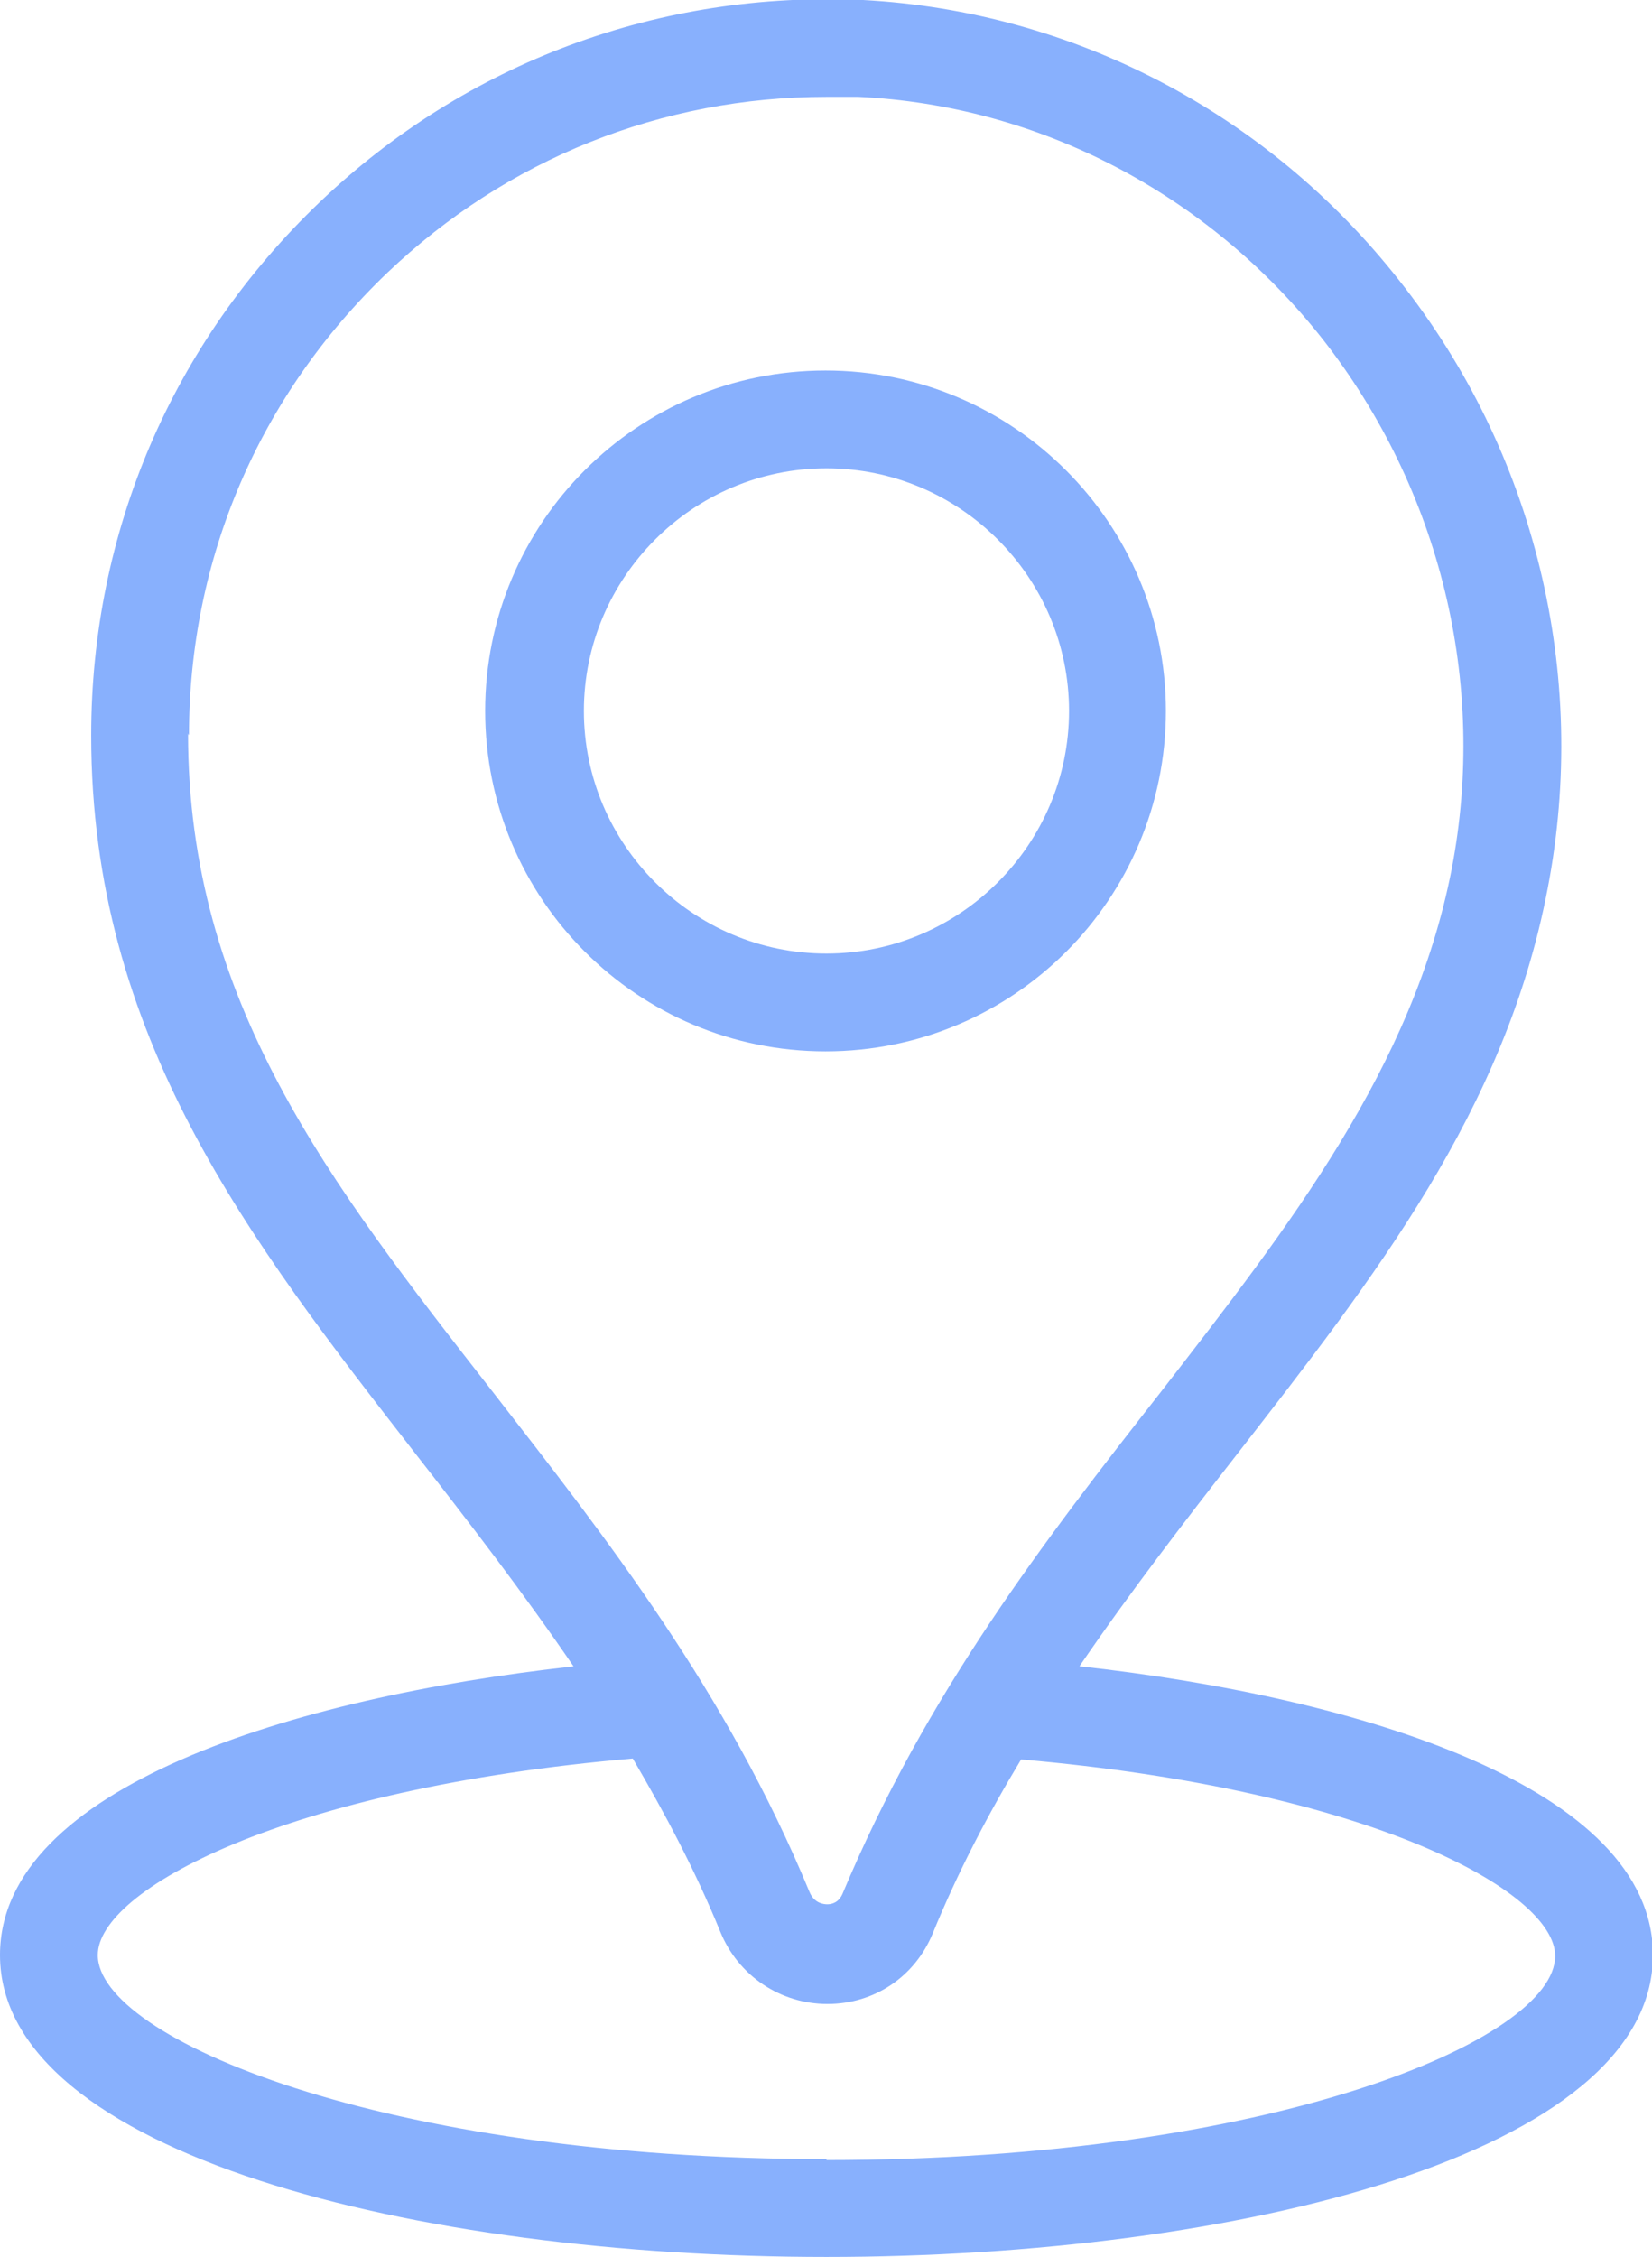 <?xml version="1.0" encoding="UTF-8"?>
<svg id="Capa_2" data-name="Capa 2" xmlns="http://www.w3.org/2000/svg" viewBox="0 0 17.57 24">
  <defs>
    <style>
      .cls-1 {
        fill: #88b0fd;
      }
    </style>
  </defs>
  <g id="Content">
    <g>
      <path class="cls-1" d="M11.48,17.72c.54-.79,1.11-1.53,1.68-2.26,1.46-1.88,2.85-3.65,3.3-6.01.44-2.28-.13-4.64-1.58-6.47C13.48,1.2,11.41.12,9.18,0c-2.16-.1-4.22.66-5.78,2.15C1.83,3.65.97,5.66.97,7.82c0,3.21,1.68,5.36,3.45,7.64.57.73,1.14,1.47,1.68,2.26-2.99.33-6.1,1.29-6.1,3.07,0,2.11,4.42,3.21,8.79,3.21s8.79-1.1,8.79-3.21c0-1.78-3.11-2.74-6.09-3.07ZM2.01,7.82c0-1.88.75-3.62,2.11-4.92,1.27-1.21,2.92-1.87,4.67-1.87.11,0,.23,0,.34,0h0c1.92.09,3.72,1.03,4.94,2.58,1.25,1.6,1.75,3.65,1.37,5.63-.41,2.11-1.72,3.79-3.1,5.57-1.23,1.57-2.49,3.2-3.38,5.33-.04.09-.11.11-.16.11-.04,0-.14-.01-.19-.13-.88-2.13-2.15-3.75-3.37-5.32-1.74-2.23-3.24-4.15-3.24-7ZM8.79,22.96c-4.73,0-7.75-1.29-7.75-2.17,0-.69,1.98-1.77,5.69-2.09.34.58.66,1.18.93,1.84.19.47.64.77,1.14.77h0c.5,0,.93-.29,1.12-.75.27-.66.59-1.27.94-1.85,3.7.32,5.68,1.4,5.68,2.09,0,.89-3.02,2.17-7.75,2.17Z"/>
      <path class="cls-1" d="M12.4,7.56c0-1.99-1.62-3.62-3.62-3.62s-3.62,1.62-3.62,3.62,1.62,3.62,3.62,3.62,3.62-1.62,3.62-3.62ZM6.21,7.56c0-1.42,1.16-2.58,2.58-2.58s2.58,1.16,2.58,2.58-1.16,2.58-2.58,2.58-2.58-1.16-2.58-2.58Z"/>
    </g>
  </g>
</svg>